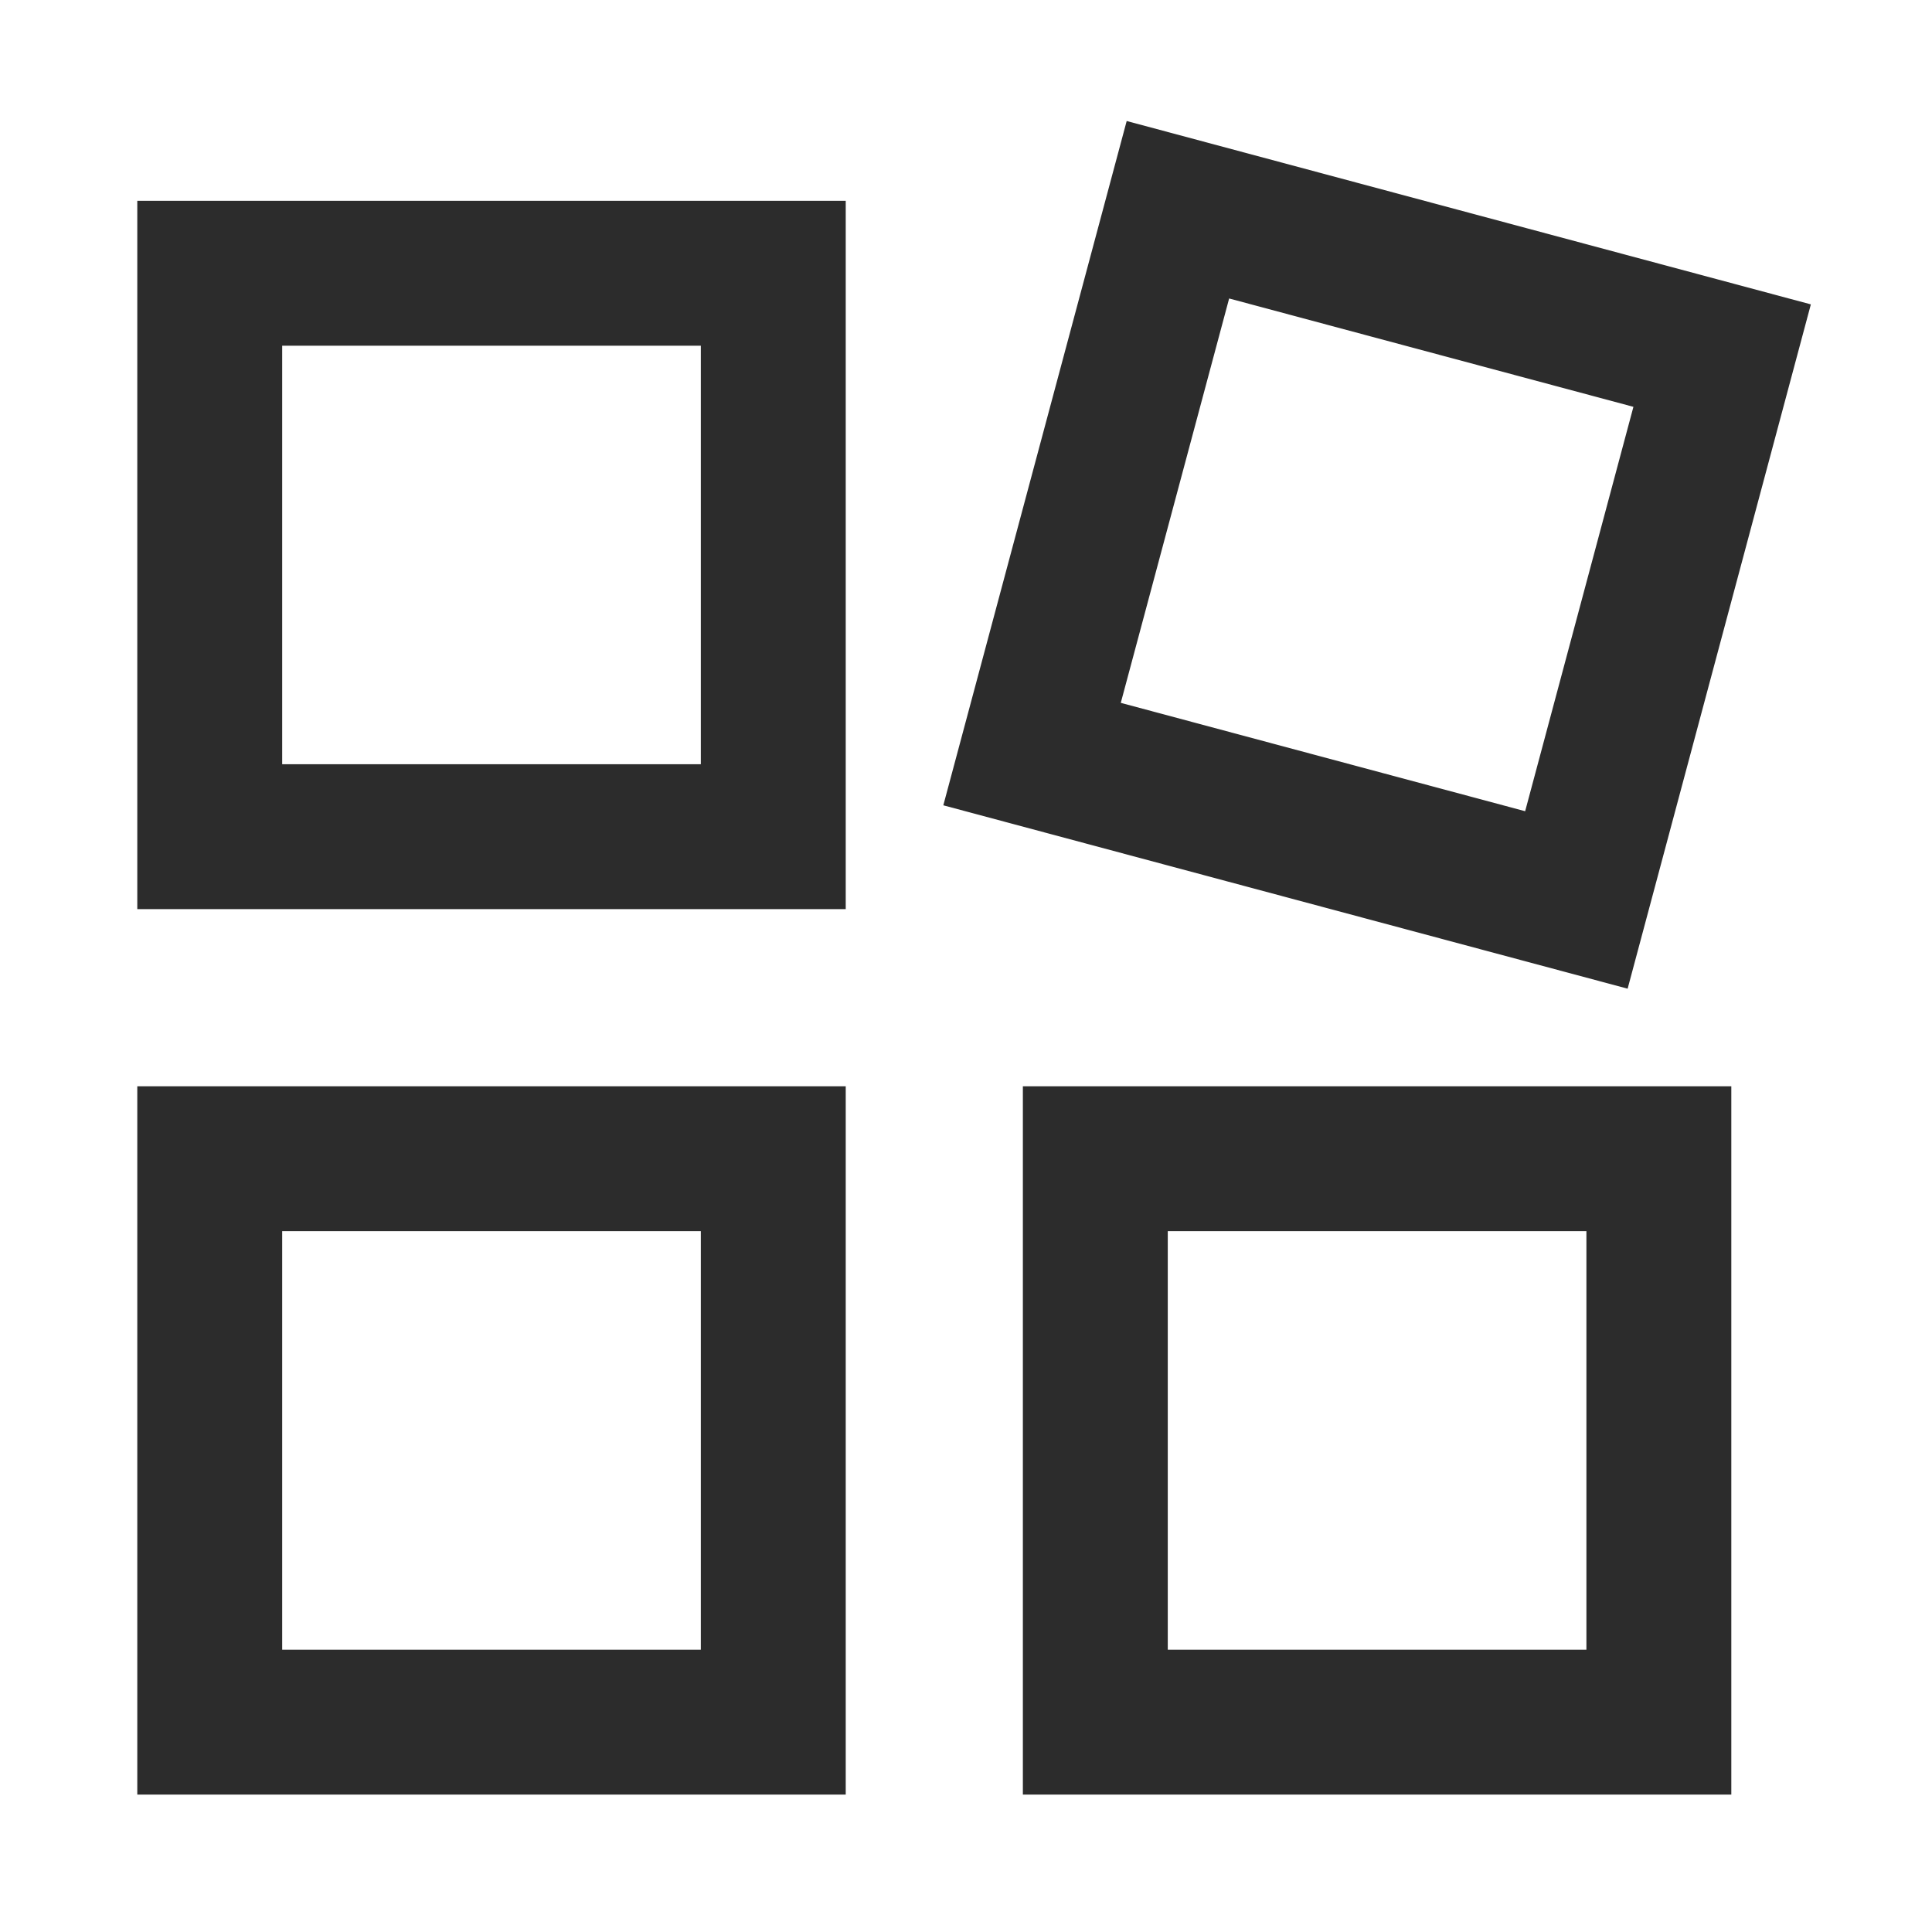 <svg width="16" height="16" viewBox="0 0 16 16" fill="none" xmlns="http://www.w3.org/2000/svg">
<path fill-rule="evenodd" clip-rule="evenodd" d="M1.737 6.929H6.404V2.263H1.737V6.929Z" stroke="#2C2C2C" stroke-width="1.2" stroke-linecap="square"/>
<path d="M1.737 9.596V14.262H6.404V9.596H1.737Z" stroke="#2C2C2C" stroke-width="1.2" stroke-linecap="square"/>
<path fill-rule="evenodd" clip-rule="evenodd" d="M9.071 14.262H13.738V9.596H9.071V14.262Z" stroke="#2C2C2C" stroke-width="1.2" stroke-linecap="square"/>
<path d="M9.755 1.737L8.547 6.245L13.055 7.453L14.262 2.945L9.755 1.737Z" stroke="#2C2C2C" stroke-width="1.2" stroke-linecap="square"/>
</svg>
